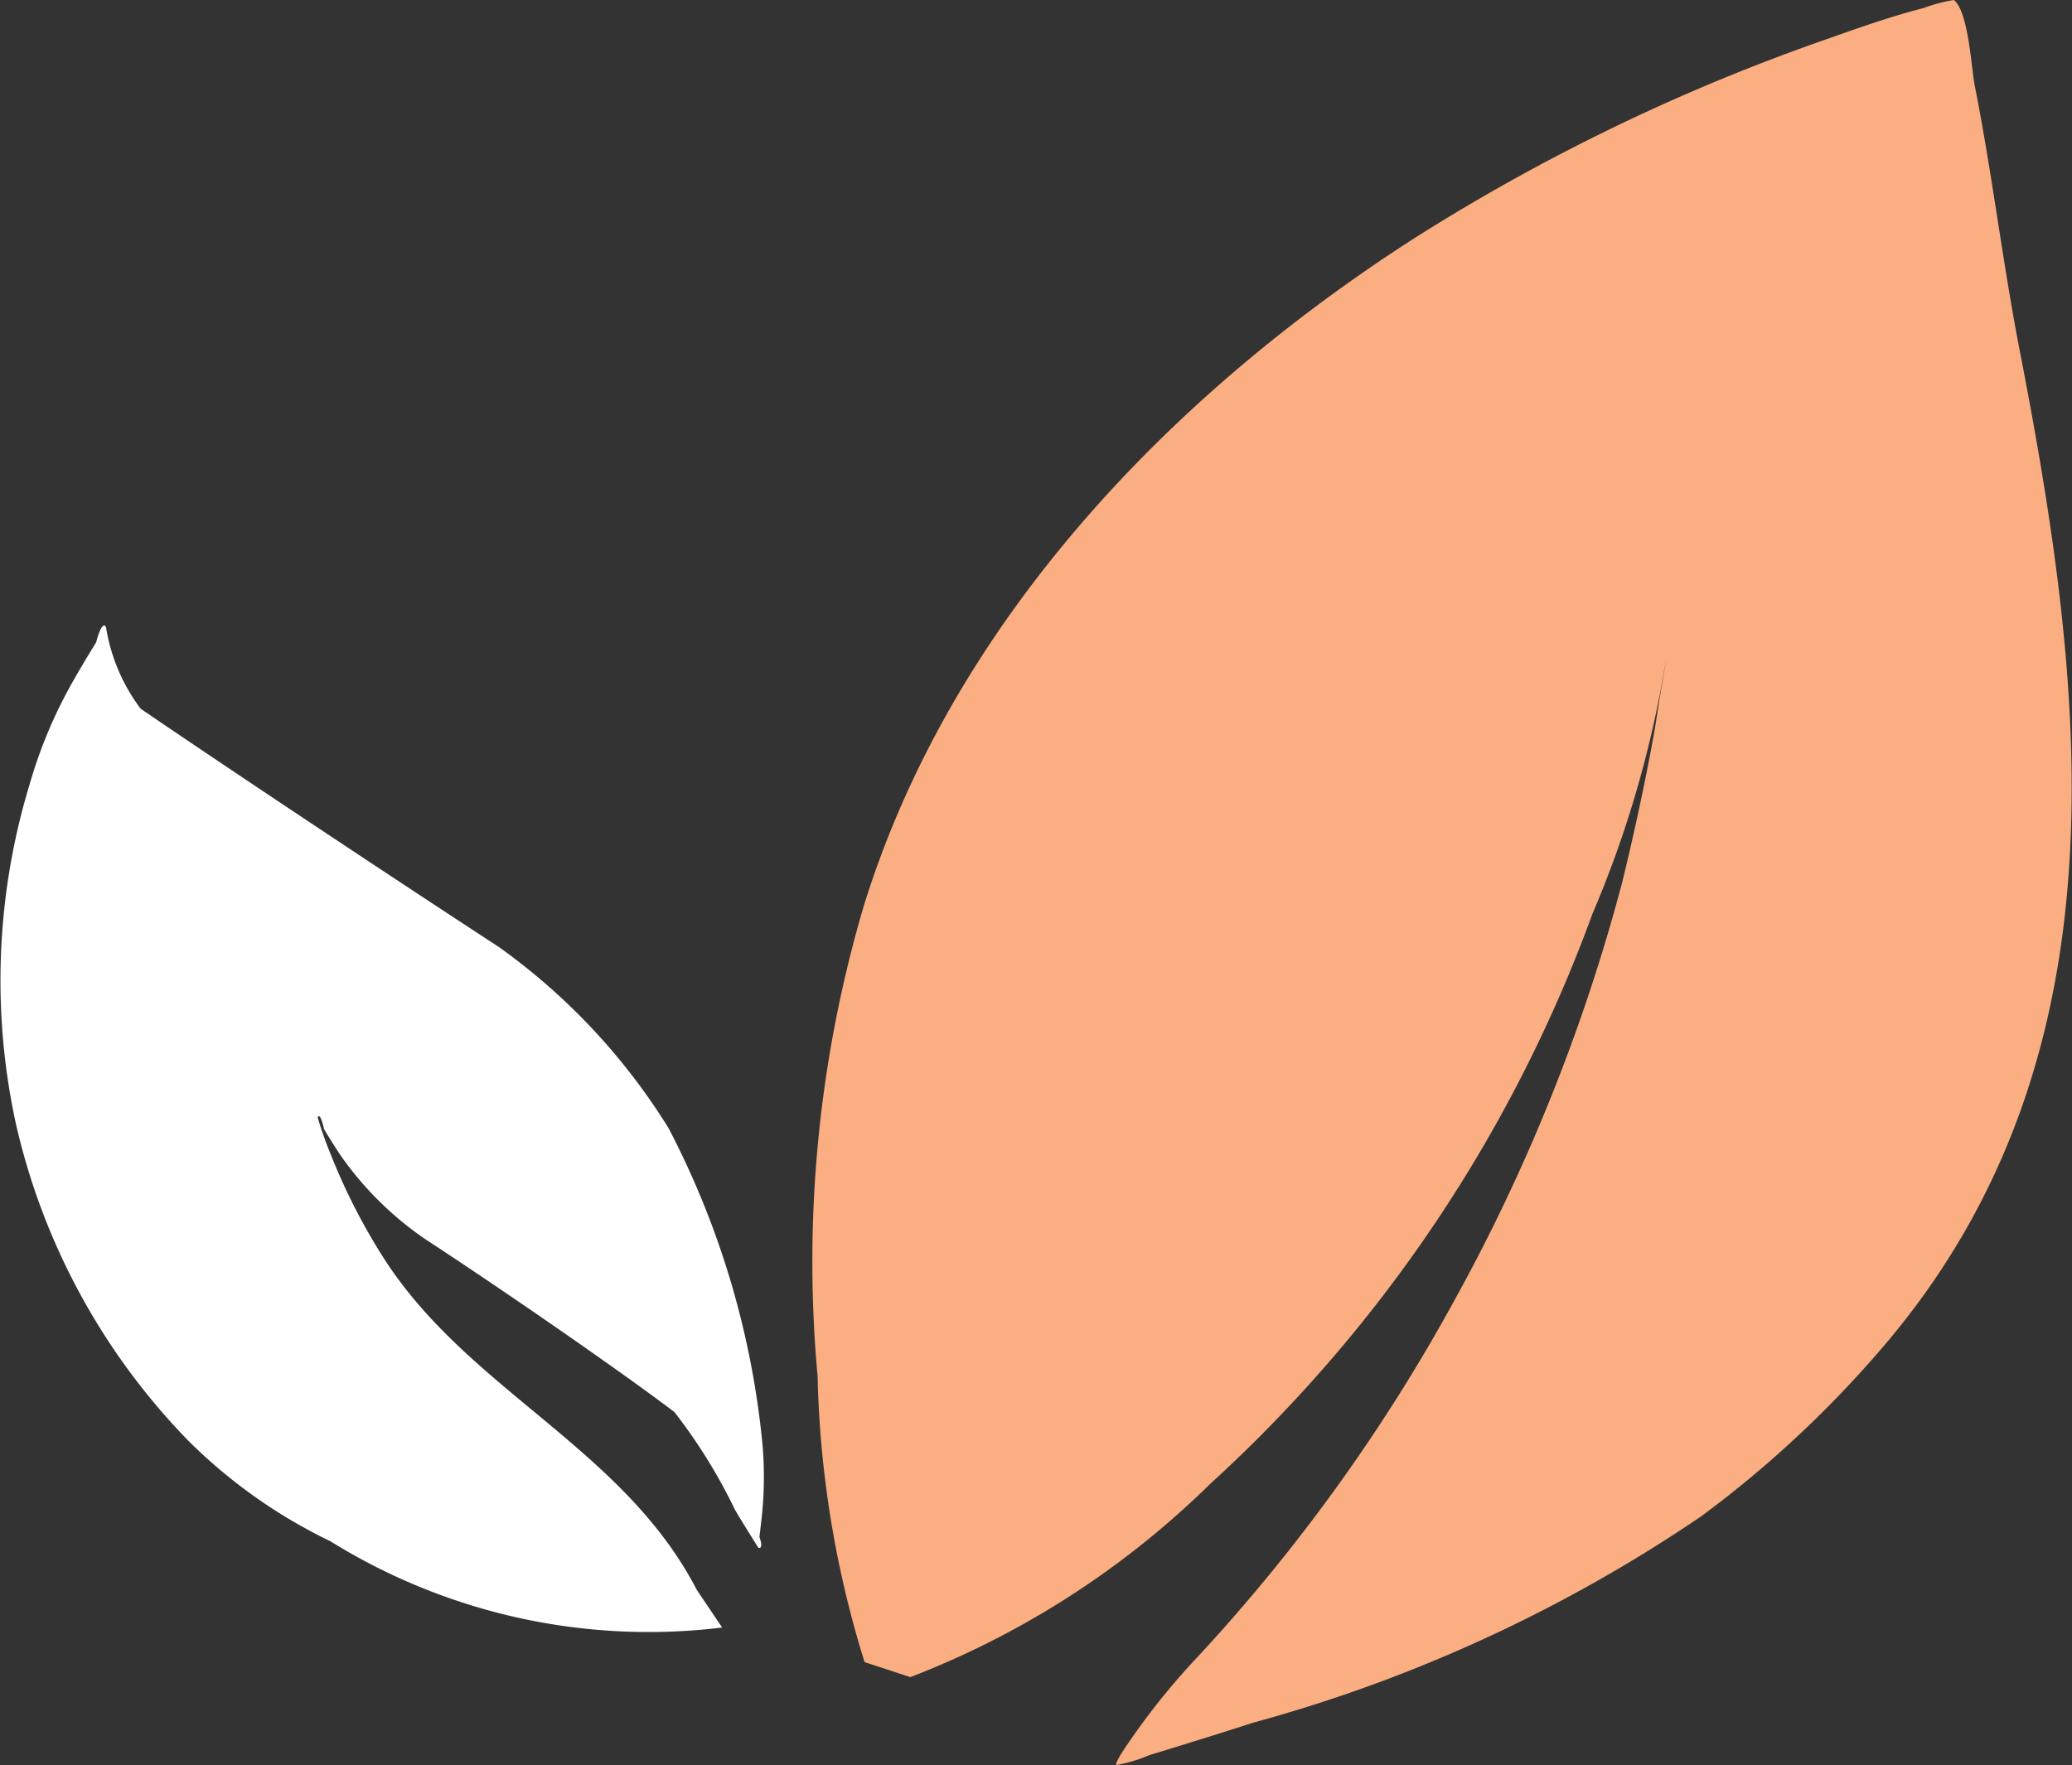 <svg xmlns="http://www.w3.org/2000/svg" xmlns:xlink="http://www.w3.org/1999/xlink" width="41.985" height="35.778" viewBox="0 0 41.985 35.778">
  <rect x="0" y="0" width="41.985" height="35.778" fill="#333333" stroke="none"/>
  <defs>
    <clipPath id="clip-path">
      <rect id="Rectangle_67511" data-name="Rectangle 67511" width="41.985" height="35.778" fill="none"/>
    </clipPath>
  </defs>
  <g id="Group_152927" data-name="Group 152927" transform="translate(0 0)">
    <g id="Group_152636" data-name="Group 152636" transform="translate(0 0)" clip-path="url(#clip-path)">
      <path id="Path_5167" data-name="Path 5167" d="M7.979,33.686a20.981,20.981,0,0,1-.952-5.792,25.459,25.459,0,0,1,.94-9.548c1.776-5.713,6.162-10.3,11.094-13.481A40.338,40.338,0,0,1,27.456.8c.651-.23,1.308-.465,1.98-.636A3.182,3.182,0,0,1,30.051,0c.3.235.354,1.392.425,1.745.349,1.76.56,3.545.9,5.31,1.37,7.041,2.258,14.476-2.85,20.346a22.163,22.163,0,0,1-3.6,3.334,30.386,30.386,0,0,1-9.066,4.177q-1.054.338-2.113.66a3.026,3.026,0,0,1-.667.2c-.04-.055.275-.489.311-.544a14.191,14.191,0,0,1,1.232-1.536A36.017,36.017,0,0,0,19.9,26.41a37.083,37.083,0,0,0,3.429-8.522c.24-.981.454-1.971.636-2.964.059-.323.1-.646.157-.966.028-.157.055-.311.078-.465.007-.047.028-.188.021-.142a22,22,0,0,1-1.494,5.172,29.113,29.113,0,0,1-7.744,11.55A17.787,17.787,0,0,1,8.908,33.99" transform="translate(9.54 0)" fill="#faae81"/>
      <path id="Path_5168" data-name="Path 5168" d="M14.633,25.65A12.226,12.226,0,0,1,6.692,23.9,10.571,10.571,0,0,1,3.8,21.848,13.5,13.5,0,0,1,.319,15.427,13.667,13.667,0,0,1,.6,8.562a9.513,9.513,0,0,1,.931-2.18c.088-.157.275-.47.418-.7.069-.28.159-.416.2-.3a3.728,3.728,0,0,0,.7,1.646C4.469,8.135,7.72,10.3,10.109,11.858a12.782,12.782,0,0,1,3.438,3.671,17.466,17.466,0,0,1,1.9,6.378,7.614,7.614,0,0,1-.019,1.567c-.009.076-.026.23-.04.344.057.142.047.24-.021.216-.178-.283-.394-.629-.477-.777a11.074,11.074,0,0,0-1.223-1.973c-1.073-.814-3.341-2.386-5.063-3.514A6.728,6.728,0,0,1,6.979,16.19c-.1-.133-.283-.423-.413-.641-.047-.214-.1-.318-.128-.233a7.469,7.469,0,0,0,.261.739,12.379,12.379,0,0,0,1.071,2.1c1.717,2.688,4.861,3.852,6.35,6.734" transform="translate(0 7.335)" fill="#fff"/>
    </g>
  </g>
</svg>
